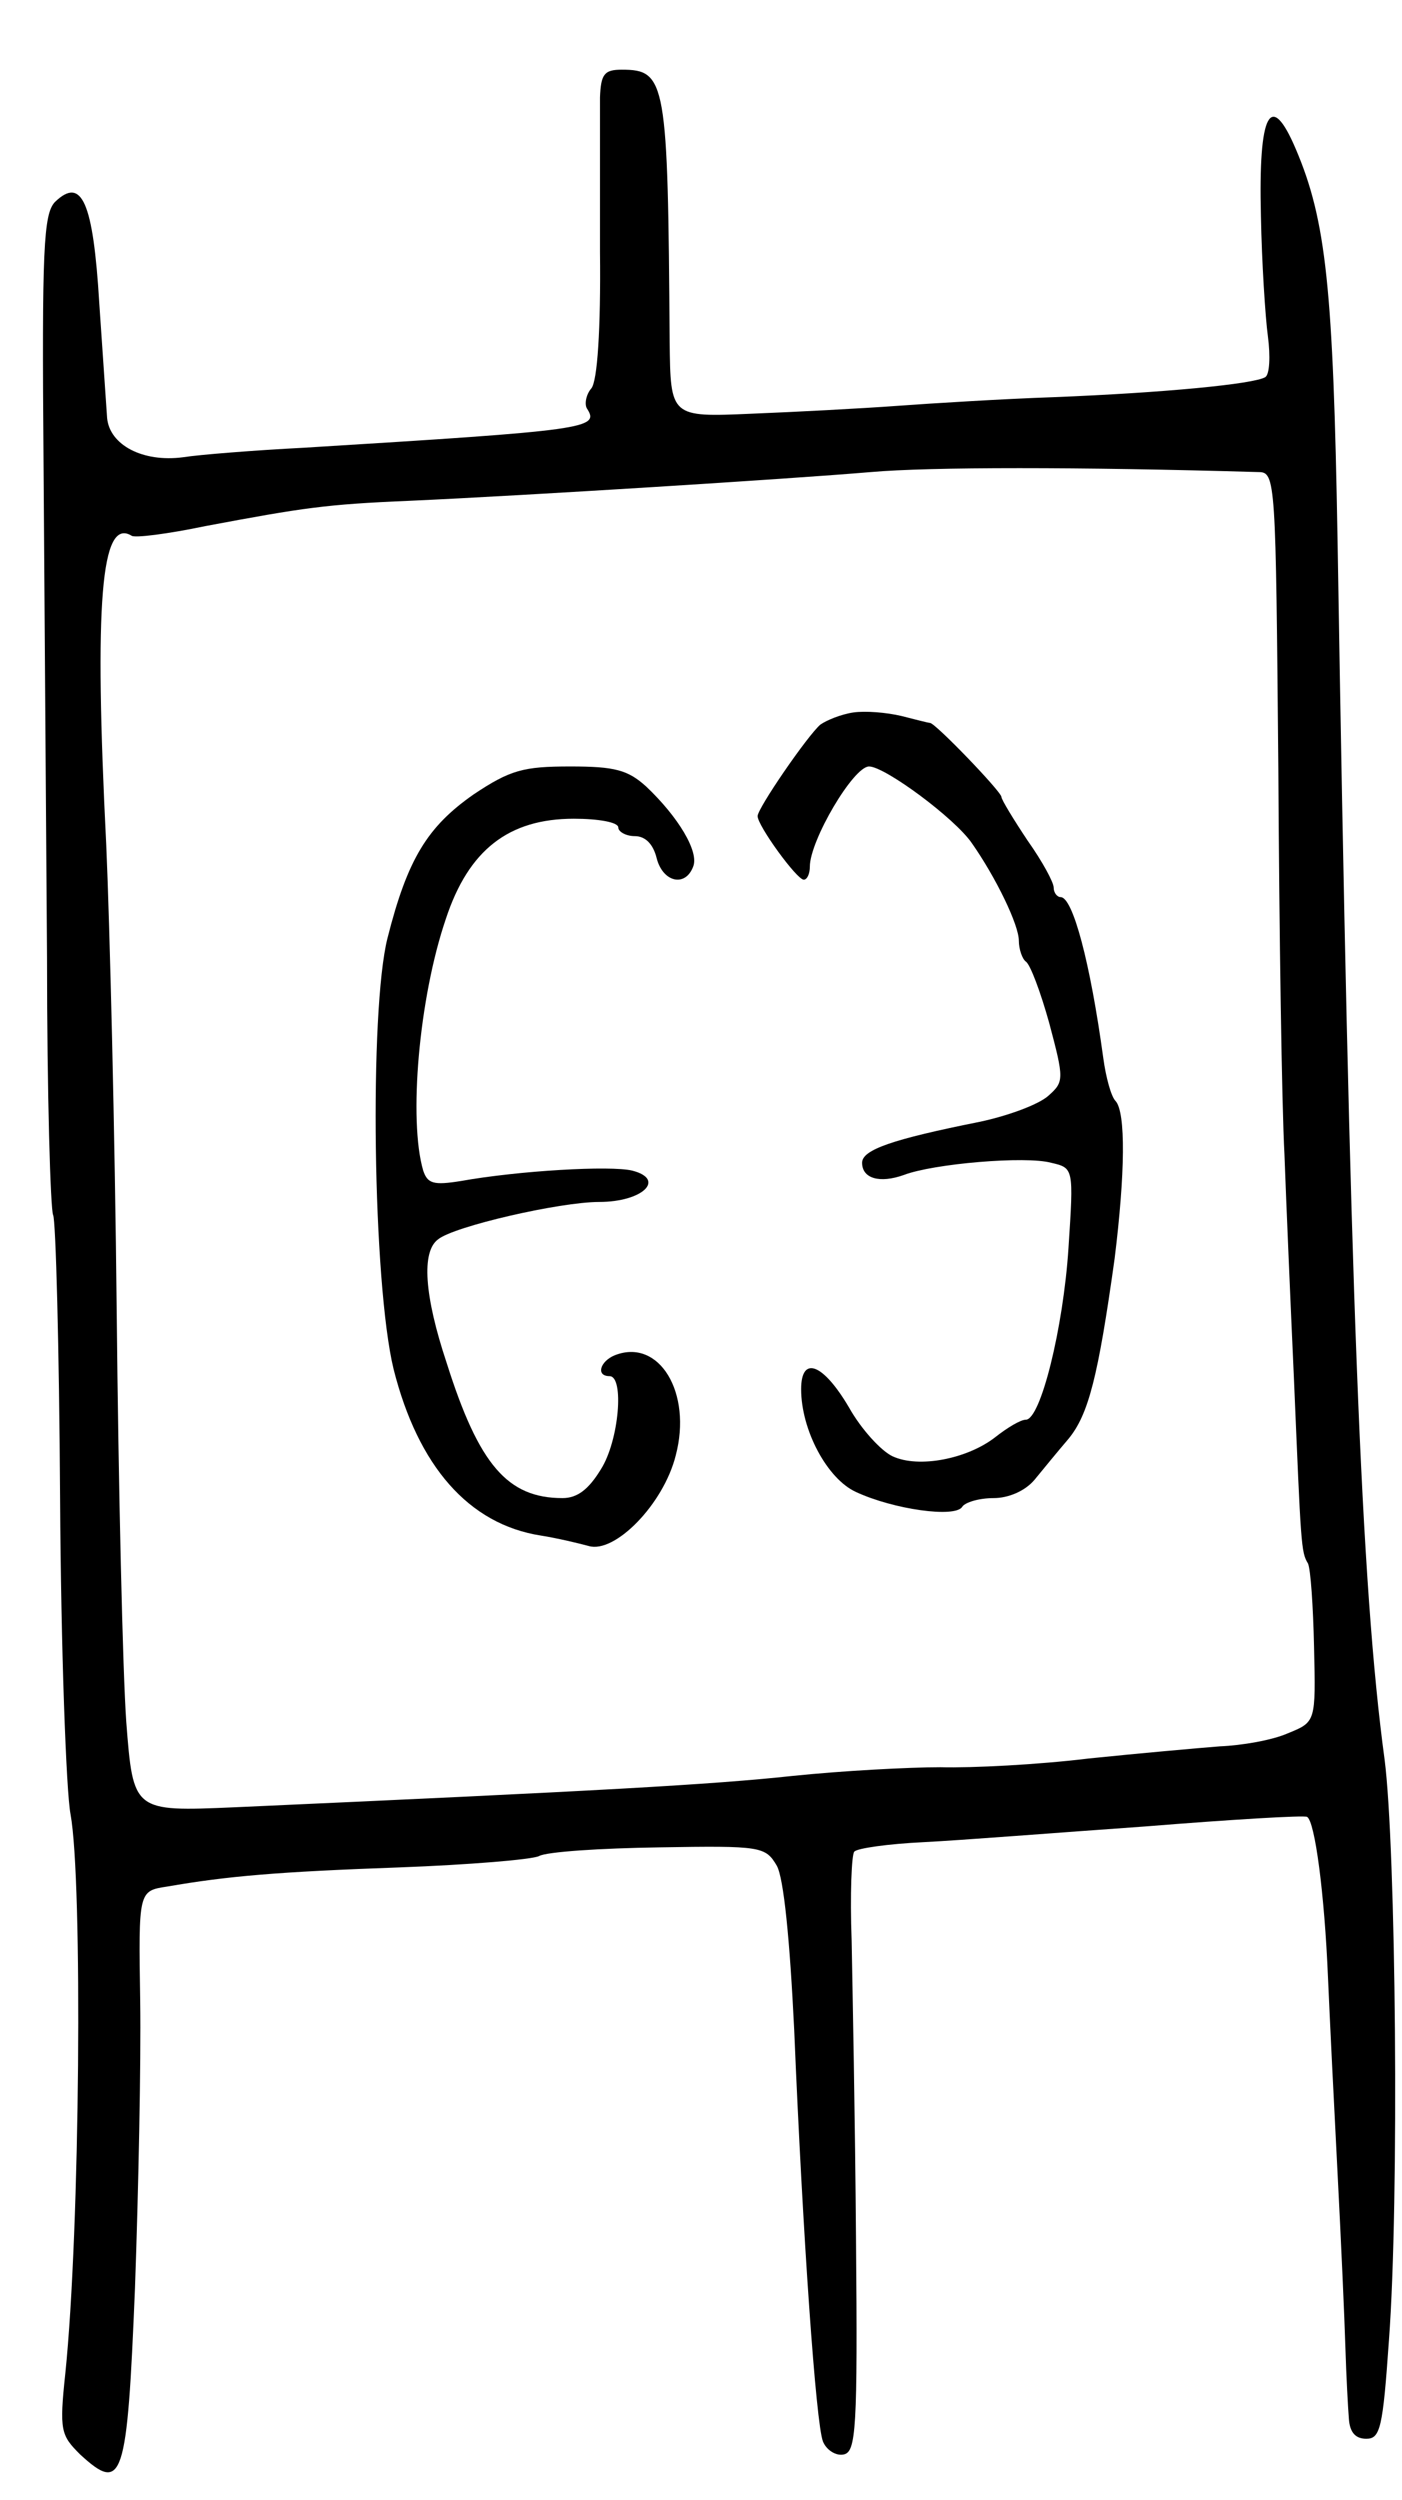 <svg version="1.0" xmlns="http://www.w3.org/2000/svg" width="161" height="287" viewBox="0 0 161 287" ><g transform="translate(0,287) scale(0.1,-0.1)" ><path d="M689 2758 c0 -18 0 -98 0 -177 1 -89 -3 -149 -10 -157 -6 -7 -8 -18 -5 -23 15 -23 1 -25 -324 -45 -58 -3 -121 -8 -140 -11 -46 -6 -84 14 -87 45 -1 14 -5 73 -9 132 -7 116 -20 146 -51 116 -13 -14 -15 -54 -13 -299 1 -156 3 -412 4 -569 0 -157 4 -289 7 -295 3 -5 7 -152 8 -325 1 -173 7 -337 12 -363 14 -76 11 -478 -6 -642 -7 -66 -5 -71 17 -93 49 -45 54 -30 63 191 4 111 7 259 6 329 -2 127 -2 127 31 132 69 12 127 17 267 22 80 3 152 9 160 13 9 5 71 9 138 10 117 2 122 1 135 -21 8 -14 15 -85 20 -188 10 -240 25 -452 33 -473 4 -10 15 -17 24 -15 14 3 16 29 14 248 -1 135 -4 288 -5 342 -2 53 0 99 3 102 3 4 39 9 80 11 41 2 155 11 254 18 99 8 183 13 186 11 9 -5 20 -88 24 -184 2 -47 7 -148 11 -225 4 -77 8 -167 9 -200 1 -33 3 -70 4 -82 1 -15 7 -23 20 -23 16 0 19 12 26 113 12 160 8 567 -5 667 -27 199 -40 537 -54 1400 -5 289 -13 367 -48 449 -29 68 -43 42 -40 -77 1 -53 5 -116 8 -138 3 -23 2 -44 -3 -47 -13 -8 -117 -18 -243 -23 -58 -2 -139 -7 -180 -10 -41 -3 -117 -7 -167 -9 -93 -4 -93 -4 -94 83 -2 299 -4 312 -55 312 -20 0 -24 -5 -25 -32z m756 -430 c20 0 20 -8 23 -342 1 -187 4 -386 7 -441 2 -55 7 -172 11 -260 8 -189 8 -197 16 -210 3 -6 6 -49 7 -96 2 -86 2 -86 -30 -99 -18 -8 -53 -14 -78 -15 -25 -2 -93 -8 -151 -14 -57 -7 -134 -11 -170 -10 -36 0 -112 -4 -170 -10 -93 -10 -218 -17 -641 -36 -116 -5 -116 -5 -124 98 -4 56 -9 269 -11 472 -2 204 -8 444 -12 535 -14 279 -6 376 29 355 3 -3 42 2 85 11 112 21 138 25 234 29 133 6 436 25 530 33 68 6 239 6 445 0z"/><path d="M980 2052 c-14 -2 -31 -9 -38 -14 -15 -13 -72 -96 -72 -105 0 -11 45 -73 53 -73 4 0 7 7 7 15 0 30 50 115 68 115 18 0 98 -59 118 -88 28 -40 54 -94 54 -112 0 -10 4 -21 8 -24 5 -3 17 -35 27 -71 17 -64 17 -67 -1 -83 -11 -10 -46 -23 -79 -30 -100 -20 -135 -32 -135 -47 0 -18 20 -24 48 -14 34 13 140 22 169 14 26 -6 26 -6 20 -98 -6 -92 -32 -197 -49 -197 -6 0 -21 -9 -35 -20 -32 -25 -88 -36 -118 -22 -13 6 -36 31 -50 56 -30 51 -55 60 -55 21 0 -47 30 -103 63 -118 43 -20 114 -30 122 -17 3 5 19 10 36 10 17 0 36 8 47 21 9 11 27 33 39 47 23 28 34 71 53 207 12 97 13 168 1 181 -5 5 -11 27 -14 49 -15 110 -35 185 -49 185 -4 0 -8 5 -8 11 0 6 -13 30 -30 54 -16 24 -30 47 -30 50 0 6 -76 85 -82 85 -2 0 -17 4 -33 8 -17 4 -41 6 -55 4z"/><path d="M544 1958 c-53 -37 -76 -74 -99 -165 -21 -83 -17 -396 7 -495 28 -111 86 -178 169 -191 19 -3 44 -9 55 -12 30 -9 86 48 100 104 19 72 -19 135 -70 115 -17 -7 -22 -24 -6 -24 17 0 11 -74 -10 -107 -14 -23 -27 -33 -44 -33 -63 0 -96 38 -133 155 -26 78 -29 128 -10 142 18 15 140 43 185 43 50 0 77 26 38 36 -25 6 -130 0 -197 -12 -31 -5 -38 -3 -43 12 -17 58 -5 198 26 289 26 79 72 115 147 115 28 0 51 -4 51 -10 0 -5 9 -10 19 -10 12 0 21 -9 25 -25 7 -28 33 -34 42 -10 7 17 -17 57 -54 92 -21 19 -36 23 -87 23 -54 0 -69 -4 -111 -32z"/></g></svg> 

